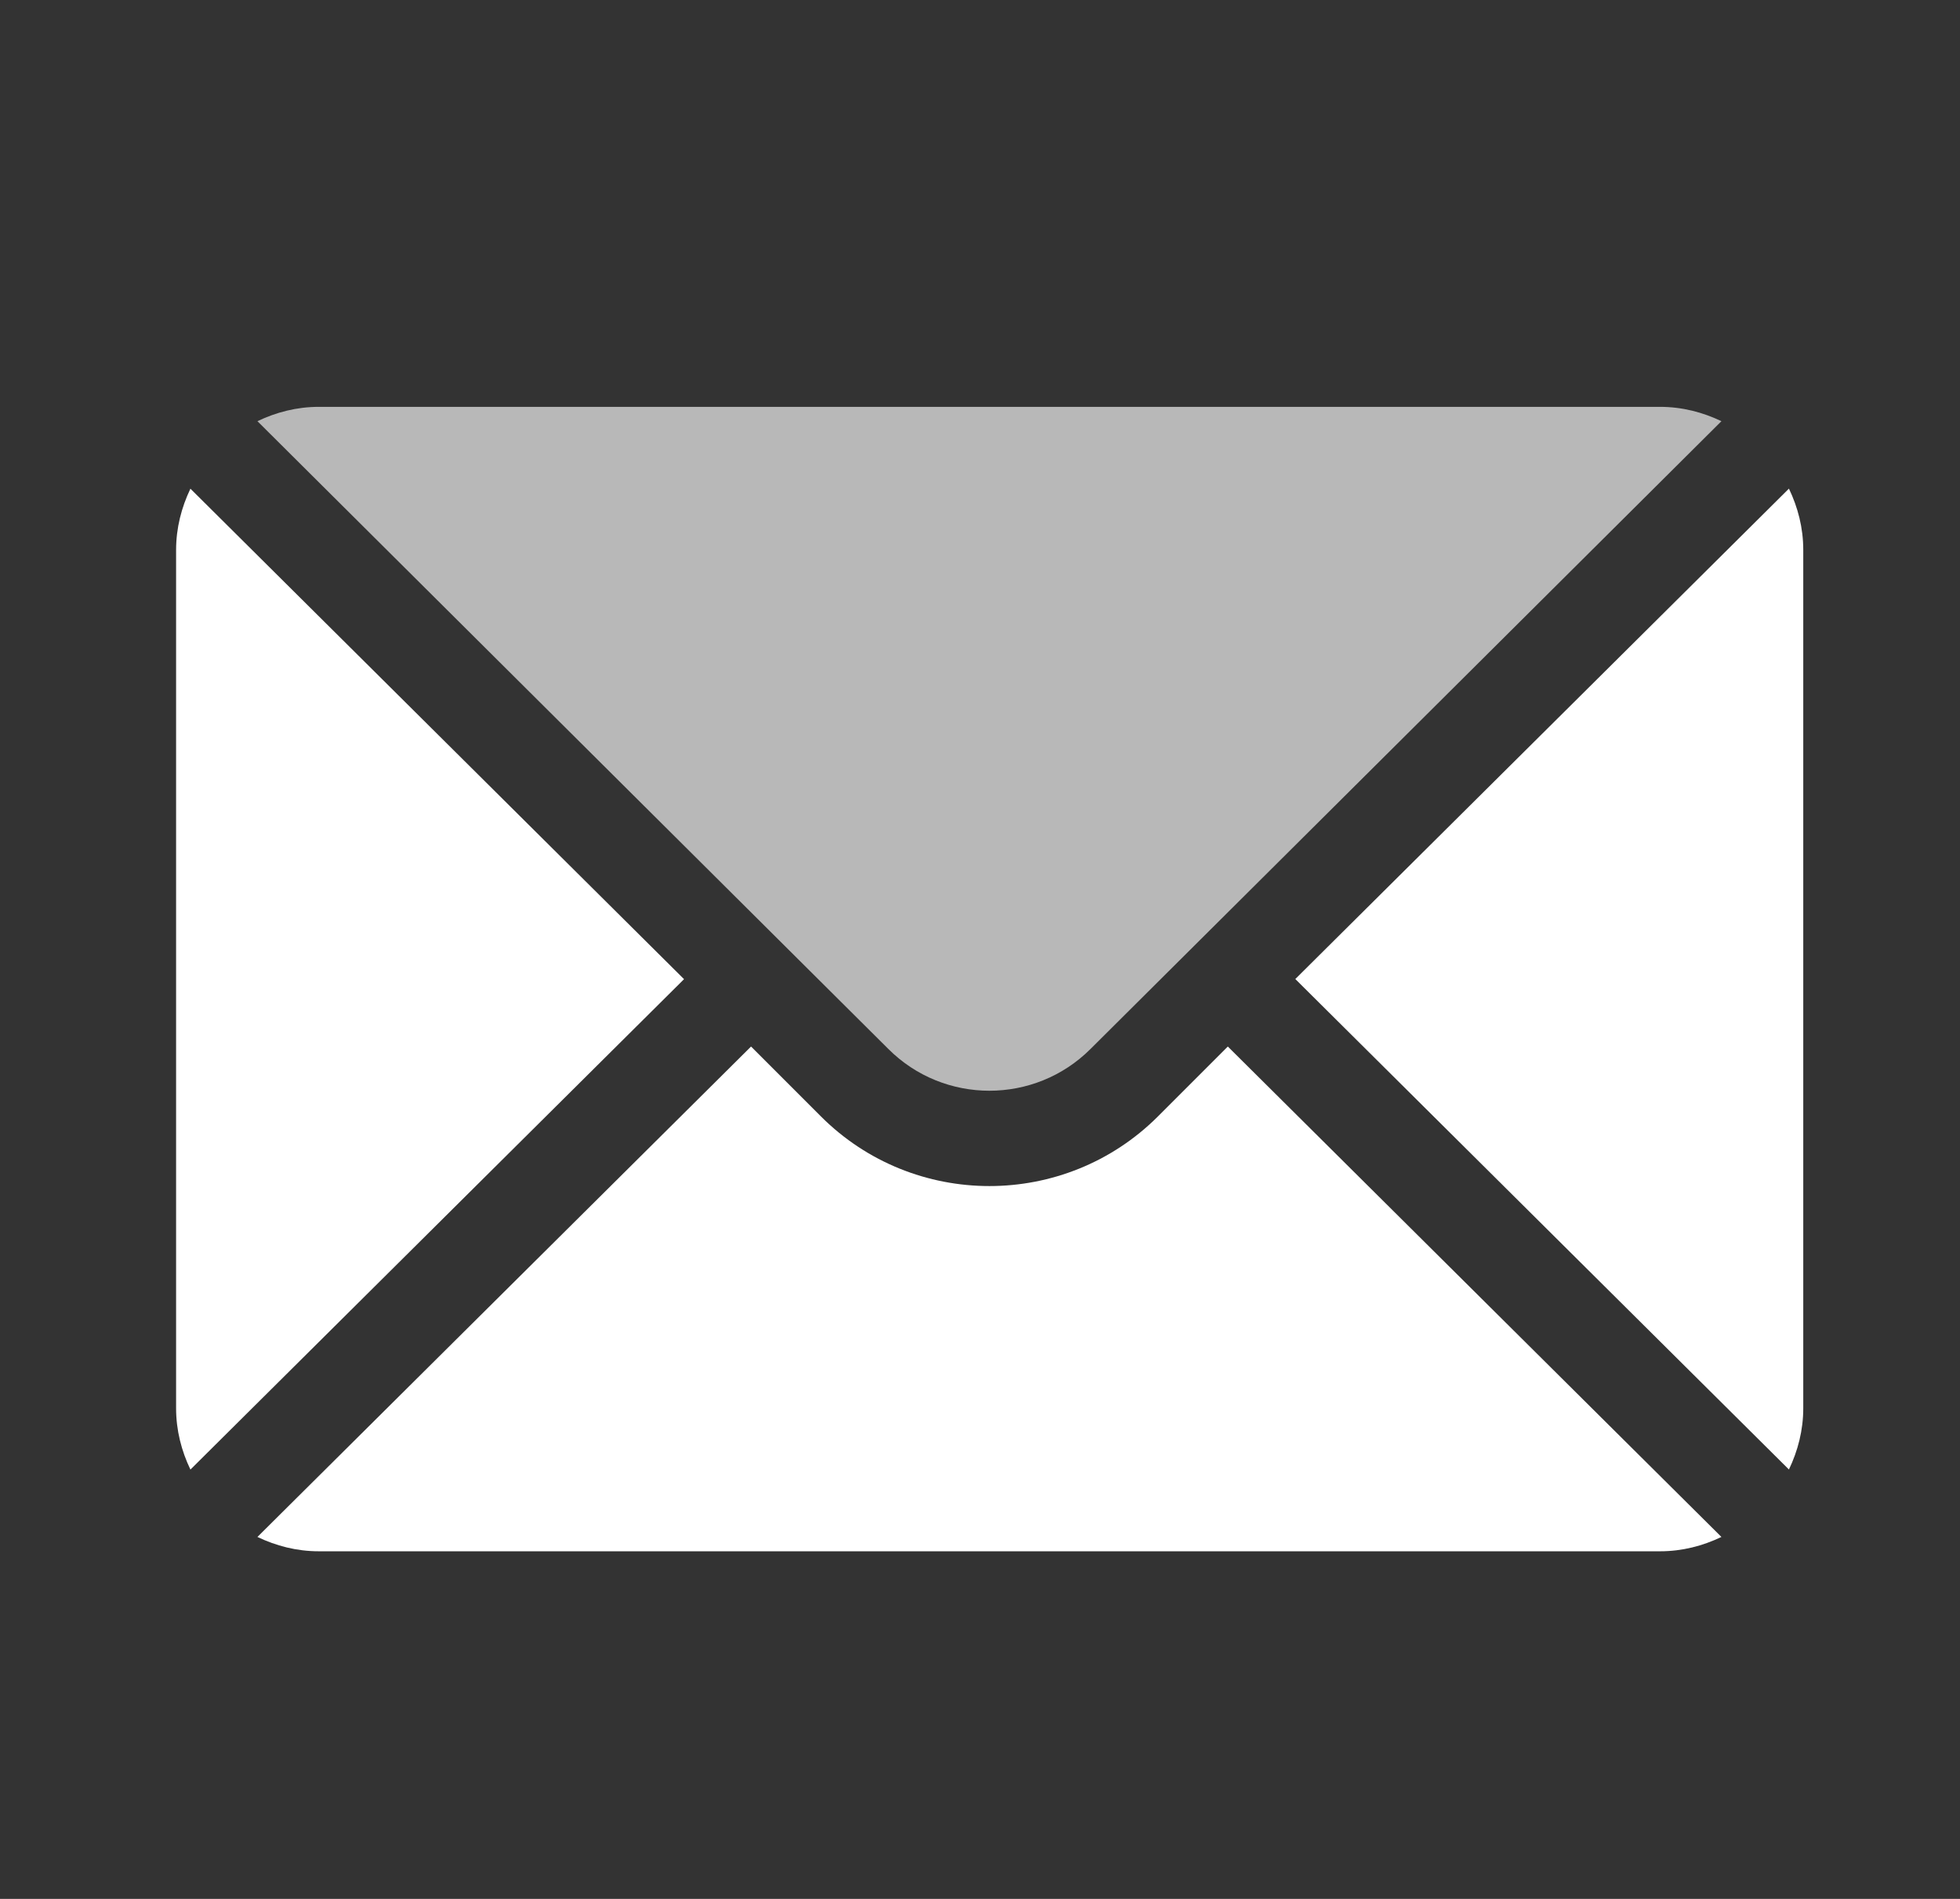 <svg width="32" height="31" viewBox="0 0 32 31" fill="none" xmlns="http://www.w3.org/2000/svg">
<rect x="0" y="0" width="32" height="31" fill="#333333" stroke="none"/>
<path d="M29.207 7.977L21.148 15.983L29.207 23.99C29.353 23.685 29.441 23.349 29.441 22.989V8.977C29.441 8.618 29.353 8.281 29.207 7.977Z" fill="white"/>
<path opacity="0.65" d="M27.104 6.642H5.204C4.844 6.642 4.508 6.73 4.203 6.876L14.503 17.124C15.413 18.034 16.894 18.034 17.805 17.124L28.105 6.876C27.8 6.73 27.464 6.642 27.104 6.642Z" fill="white"/>
<path d="M3.109 7.978C2.963 8.283 2.875 8.619 2.875 8.979V22.991C2.875 23.35 2.963 23.687 3.109 23.991L11.168 15.985L3.109 7.978Z" fill="white"/>
<path d="M20.046 17.085L18.906 18.225C17.388 19.742 14.919 19.742 13.402 18.225L12.262 17.085L4.203 25.091C4.508 25.237 4.844 25.325 5.204 25.325H27.104C27.464 25.325 27.8 25.237 28.105 25.091L20.046 17.085Z" fill="white"/>
</svg>

